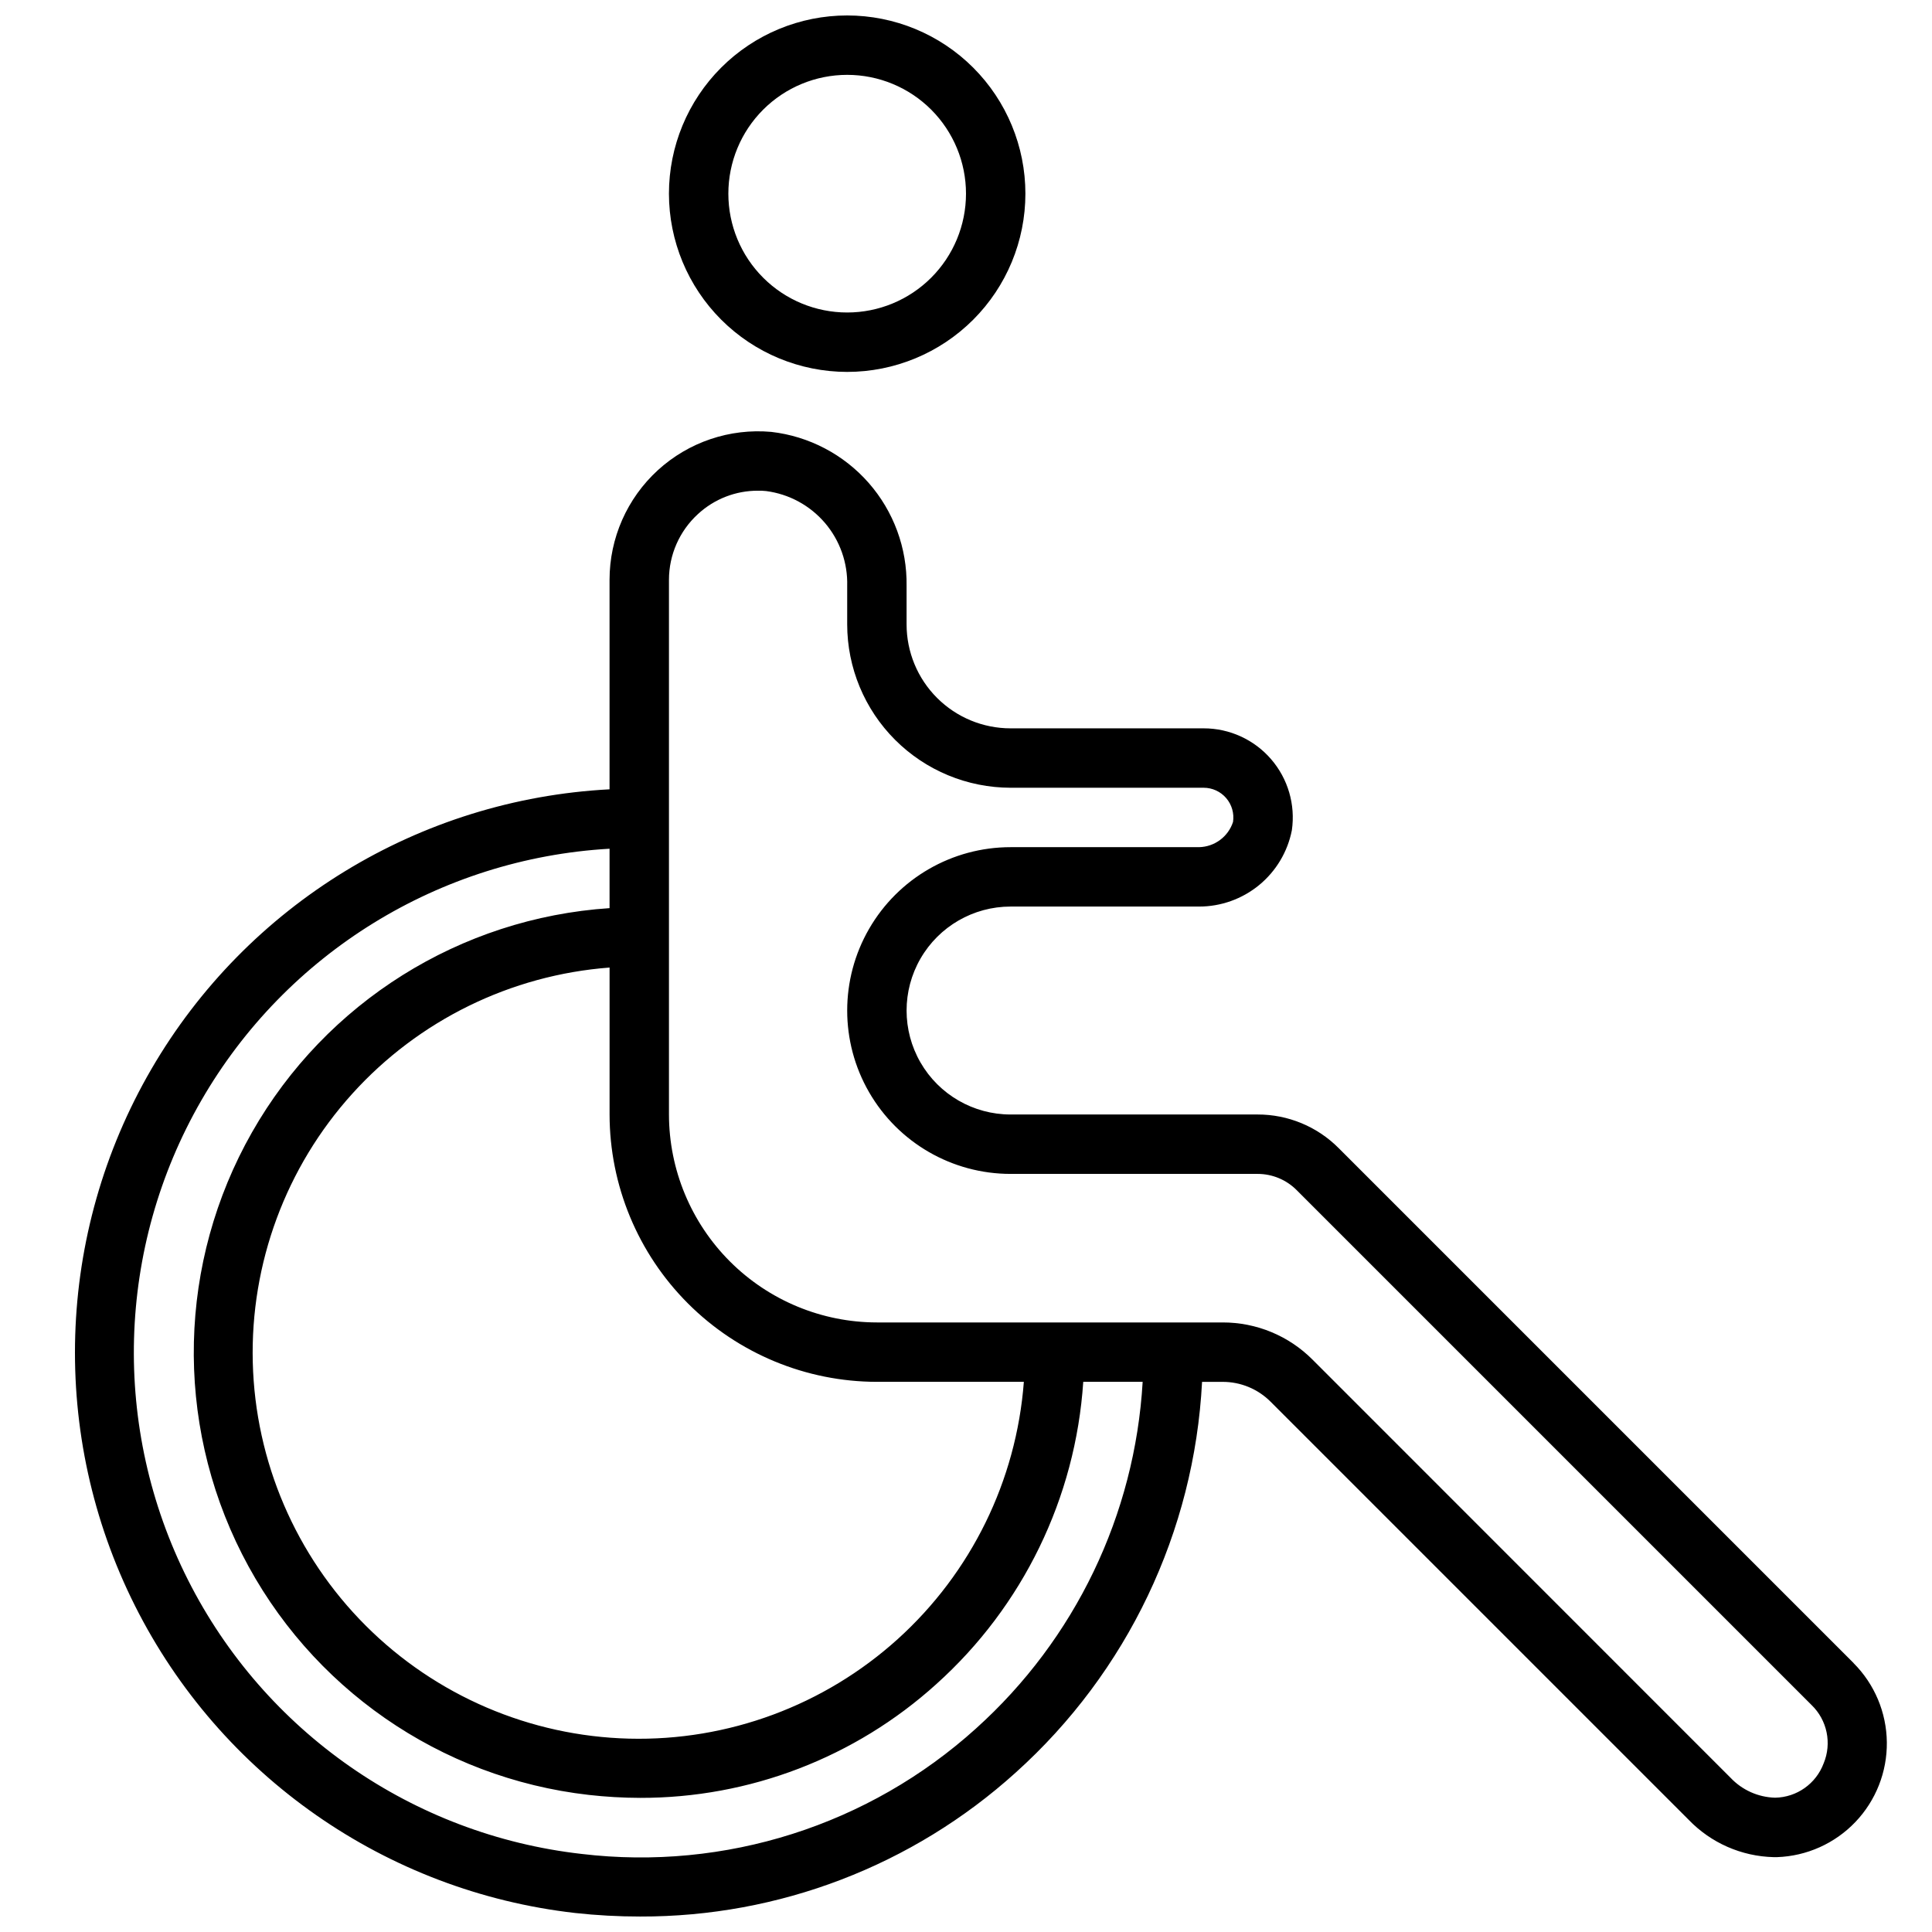 <?xml version="1.0" encoding="UTF-8"?>
<!-- Uploaded to: SVG Repo, www.svgrepo.com, Generator: SVG Repo Mixer Tools -->
<svg width="800px" height="800px" version="1.1" viewBox="144 144 512 512" xmlns="http://www.w3.org/2000/svg">
 <defs>
  <clipPath id="b">
   <path d="m321 148.09h95v94.906h-95z"/>
  </clipPath>
  <clipPath id="a">
   <path d="m163 258h482v393.9h-482z"/>
  </clipPath>
 </defs>
 <g>
  <g clip-path="url(#b)">
   <path d="m368.51 242.56c12.527 0 24.539-4.977 33.398-13.836 8.855-8.855 13.832-20.871 13.832-33.398 0-12.523-4.977-24.539-13.832-33.398-8.859-8.855-20.871-13.832-33.398-13.832-12.527 0-24.543 4.977-33.398 13.832-8.859 8.859-13.836 20.875-13.836 33.398 0.012 12.523 4.992 24.531 13.848 33.387 8.855 8.855 20.863 13.836 33.387 13.848zm0-78.723c8.352 0 16.359 3.32 22.266 9.223 5.902 5.906 9.223 13.918 9.223 22.266 0 8.352-3.32 16.363-9.223 22.266-5.906 5.906-13.914 9.223-22.266 9.223-8.352 0-16.363-3.316-22.266-9.223-5.906-5.902-9.223-13.914-9.223-22.266 0-8.348 3.316-16.359 9.223-22.266 5.902-5.902 13.914-9.223 22.266-9.223z"/>
  </g>
  <g clip-path="url(#a)">
   <path d="m635.21 584.71-136.44-136.44c-5.695-5.731-13.449-8.941-21.531-8.918h-65.434c-9.84 0-18.938-5.254-23.859-13.777-4.922-8.523-4.922-19.027 0-27.551 4.922-8.523 14.02-13.777 23.859-13.777h49.957c5.809 0.004 11.438-2.012 15.926-5.699 4.484-3.688 7.551-8.824 8.668-14.523 0.984-6.785-1.027-13.664-5.516-18.848-4.488-5.188-11.008-8.164-17.863-8.16h-51.172c-7.305 0-14.312-2.902-19.48-8.07s-8.07-12.176-8.07-19.484v-10.176c0.152-10.043-3.434-19.781-10.059-27.328-6.629-7.543-15.82-12.359-25.797-13.504-11.004-0.984-21.914 2.703-30.066 10.156-8.152 7.457-12.797 17.996-12.797 29.047v55.52c-50.395 2.633-96.059 30.516-121.42 74.145-25.363 43.625-27 97.105-4.356 142.2 22.645 45.098 66.516 75.727 116.65 81.438 5.723 0.629 11.477 0.941 17.23 0.938 36.762 0.105 72.246-13.492 99.52-38.141 29.57-26.586 47.344-63.844 49.398-103.55h5.434-0.004c4.785-0.016 9.379 1.887 12.754 5.281l110.77 110.77c5.914 6.141 14.008 9.699 22.531 9.902h0.891c7.867-0.27 15.316-3.609 20.754-9.301s8.434-13.285 8.344-21.156-3.254-15.398-8.82-20.965zm-258.82-74.508h38.941c-1.984 26.172-13.953 50.578-33.426 68.176-19.473 17.598-44.961 27.043-71.199 26.379-26.238-0.664-51.219-11.383-69.777-29.941-18.562-18.559-29.281-43.539-29.941-69.777-0.664-26.238 8.777-51.727 26.379-71.199 17.598-19.473 42.004-31.441 68.176-33.43v38.945c0.02 18.781 7.492 36.793 20.773 50.074s31.289 20.754 50.074 20.773zm26.277 91.852c-28.402 25.664-66.516 37.789-104.53 33.258-44.789-5.078-84.008-32.375-104.32-72.617-20.312-40.242-18.984-88.008 3.531-127.06s63.188-64.129 108.19-66.715v15.746c-39.559 2.629-75.156 24.945-94.758 59.41-19.598 34.461-20.582 76.465-2.621 111.81 17.965 35.344 52.477 59.305 91.867 63.785 4.516 0.512 9.051 0.773 13.594 0.785 29.008 0.059 56.996-10.684 78.508-30.141 22.934-20.602 36.91-49.352 38.945-80.113h15.742c-2.043 35.238-17.91 68.246-44.152 91.852zm224.62 9.25c-2.008 5.391-7.109 9.008-12.863 9.105-4.484-0.121-8.73-2.019-11.809-5.281l-110.74-110.77c-6.316-6.359-14.918-9.922-23.883-9.898h-91.605c-14.609-0.016-28.613-5.828-38.945-16.16-10.328-10.328-16.141-24.332-16.16-38.941v-141.7c0.004-6.625 2.785-12.941 7.668-17.414 4.34-4.016 10.039-6.231 15.949-6.203 0.707 0 1.434 0 2.141 0.094 6.059 0.789 11.609 3.797 15.578 8.441 3.969 4.648 6.07 10.602 5.898 16.711v10.176c0.012 11.48 4.578 22.484 12.695 30.602 8.117 8.117 19.121 12.68 30.598 12.695h51.172c2.293 0 4.477 1 5.973 2.742 1.496 1.742 2.156 4.051 1.812 6.32-1.273 3.914-4.883 6.594-9 6.684h-49.957c-15.465 0-29.758 8.25-37.492 21.648-7.734 13.395-7.734 29.898 0 43.293 7.734 13.398 22.027 21.648 37.492 21.648h65.434c3.902-0.012 7.648 1.539 10.398 4.309l136.44 136.44c4.144 4.004 5.414 10.137 3.207 15.461z"/>
  </g>
 </g>
</svg>